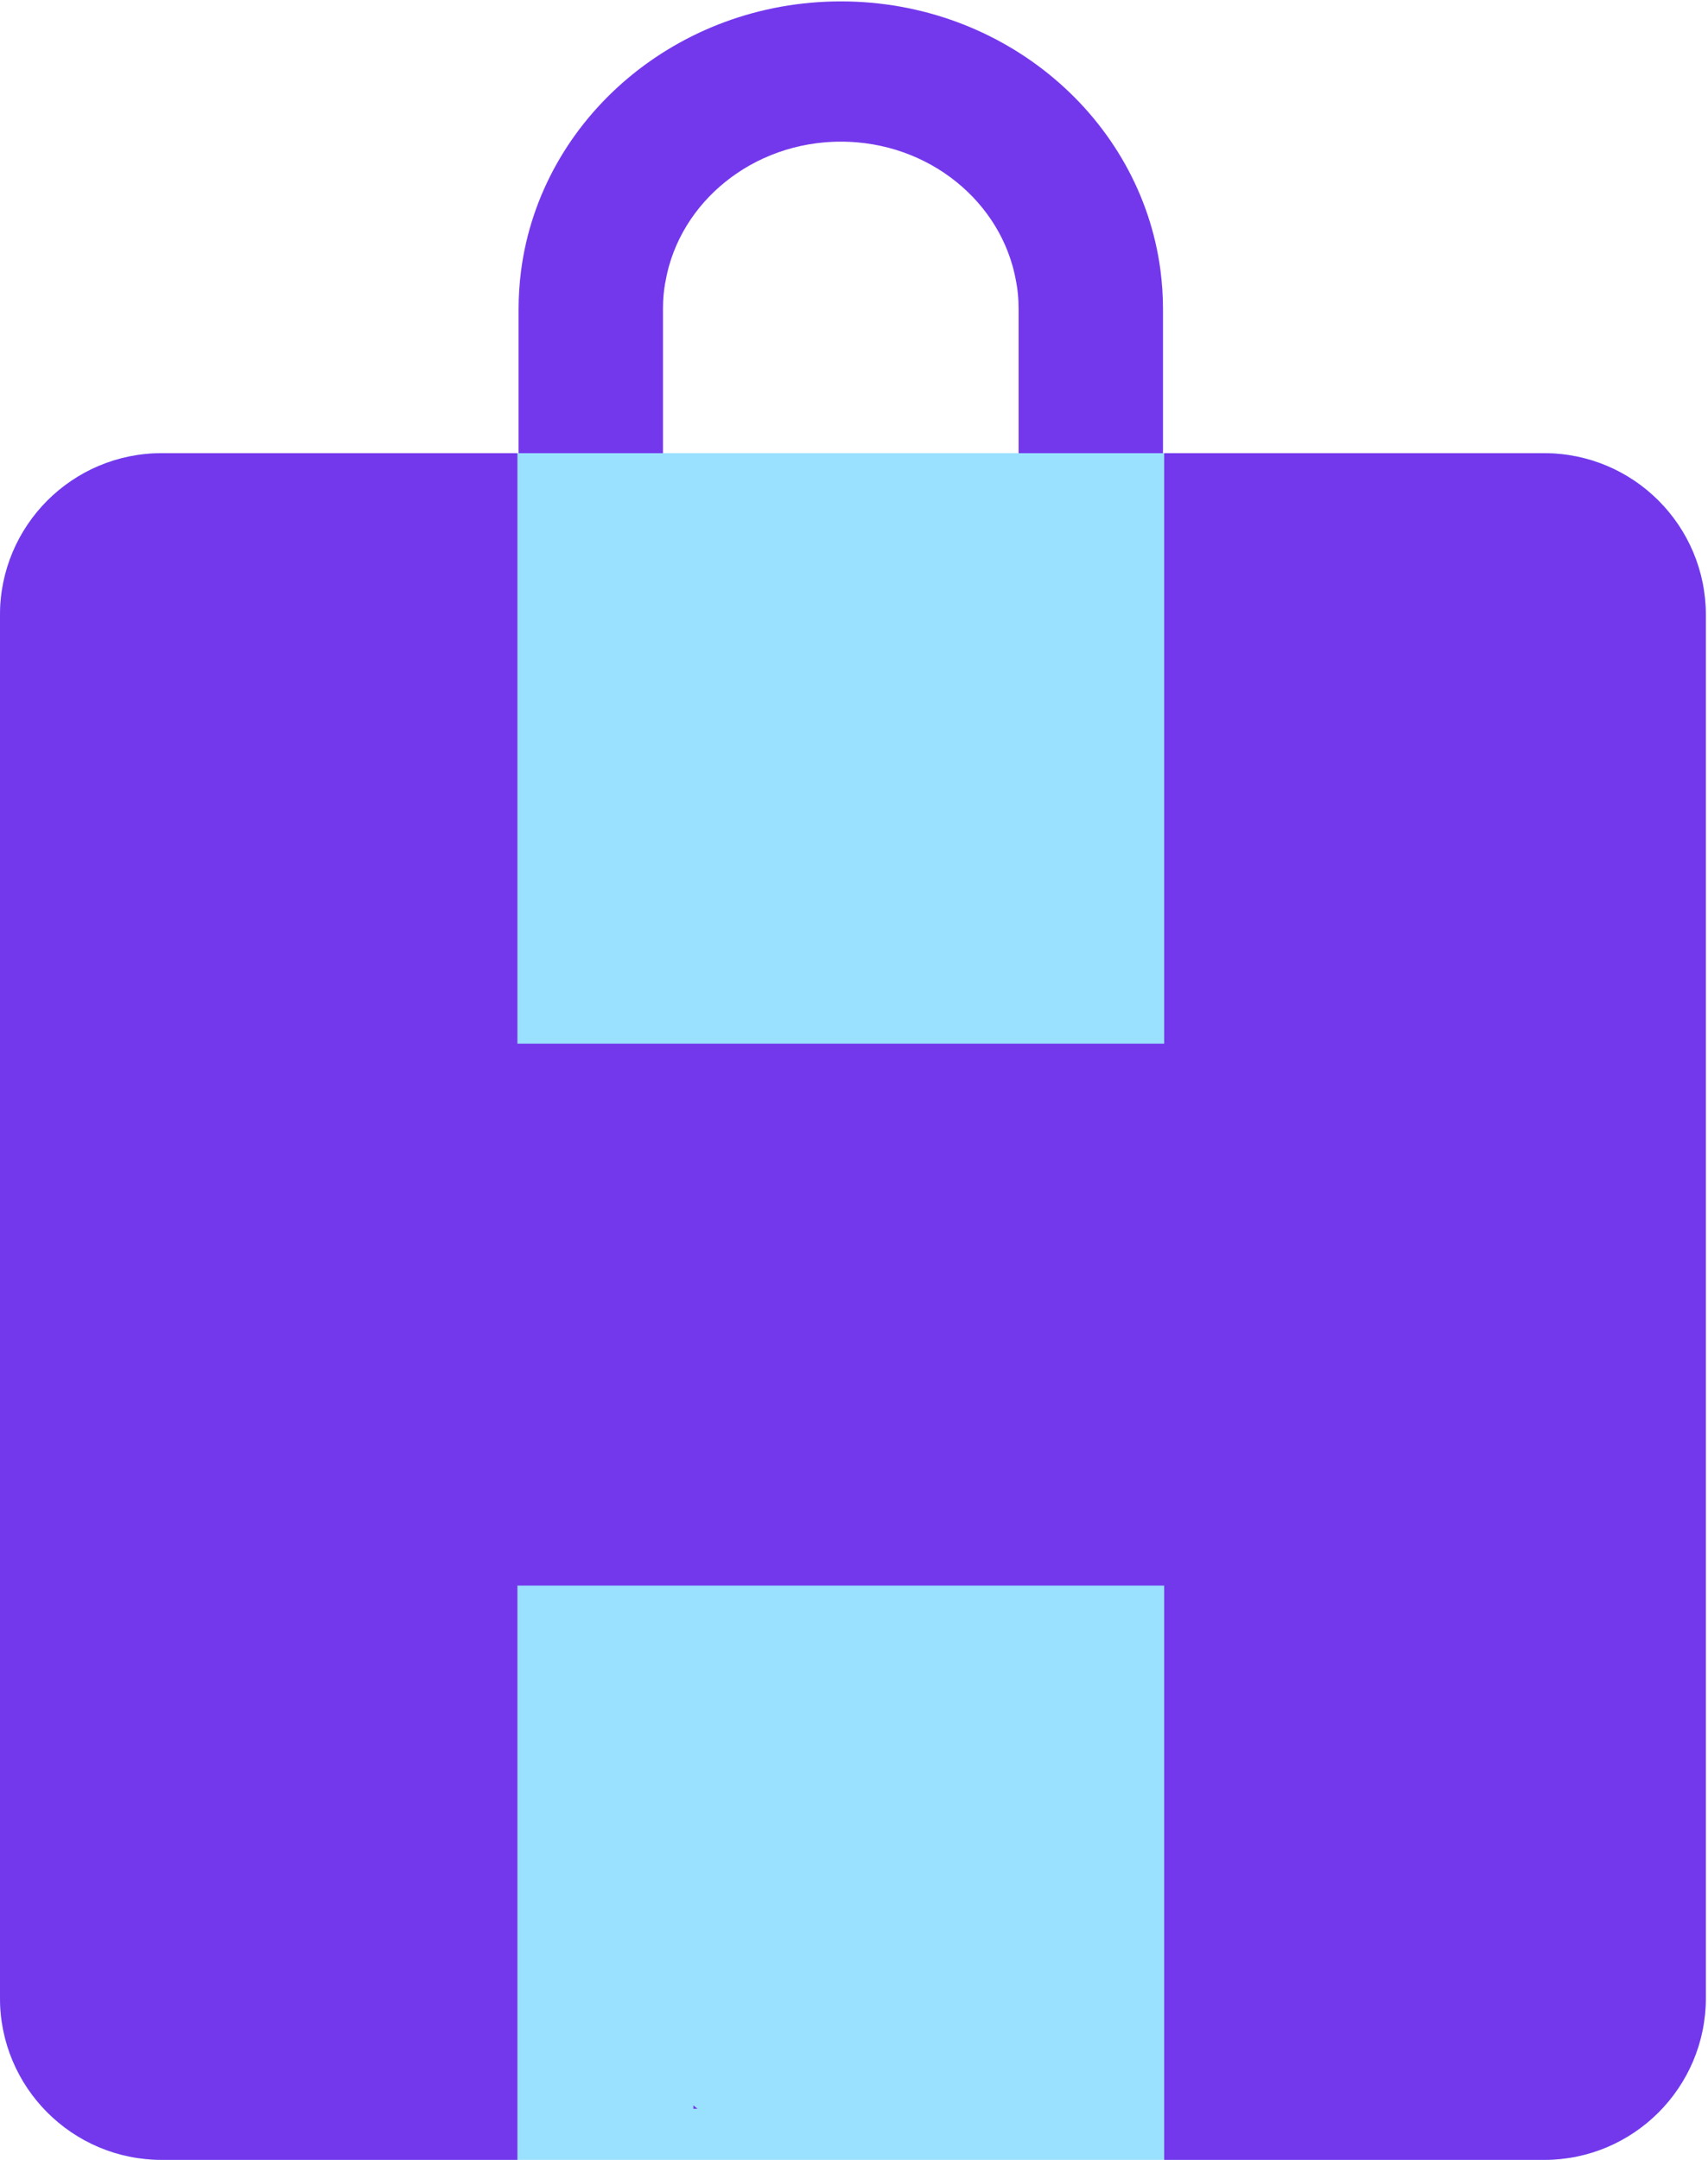 <svg width="682" height="862" viewBox="0 0 682 862" fill="none" xmlns="http://www.w3.org/2000/svg">
<path d="M451.937 123.284L451.937 190.302C451.937 199.351 444.601 206.687 435.552 206.687C426.502 206.687 419.167 199.351 419.167 190.301L419.167 123.284C419.167 118.62 418.757 113.957 417.856 109.527C411.056 72.377 376.811 44.088 335.766 44.088C294.721 44.088 260.394 72.377 253.595 109.527C252.693 113.957 252.284 118.62 252.284 123.284L252.284 190.302C252.284 199.351 244.948 206.687 235.898 206.687C226.849 206.687 219.513 199.351 219.513 190.301L219.513 123.284C219.513 118.62 219.841 114.035 220.415 109.527C227.542 55.202 276.534 13 335.766 13C394.999 13 443.908 55.202 451.036 109.527C451.609 114.035 451.937 118.62 451.937 123.284Z" fill="#7438EC" stroke="#7438EC" stroke-width="24.891"/>
<path d="M3.05176e-05 245.424C3.05176e-05 209.767 28.905 180.862 64.562 180.862H616.569C652.226 180.862 681.132 209.767 681.132 245.424V797.431C681.132 833.088 652.226 861.993 616.569 861.993H64.562C28.906 861.993 3.05176e-05 833.088 3.05176e-05 797.431V245.424Z" fill="#9AE1FF"/>
<path d="M276.851 840.232C277.36 840.668 277.941 841.177 278.523 841.613H276.851V840.232Z" fill="#7438EC"/>
<path d="M3.05176e-05 245.424C3.05176e-05 209.767 28.905 180.862 64.562 180.862H206.599V861.993H64.562C28.905 861.993 3.05176e-05 833.088 3.05176e-05 797.431V245.424Z" fill="#7438EC"/>
<path d="M464.853 180.866H616.574C652.23 180.866 681.136 209.771 681.136 245.428V797.435C681.136 833.092 652.23 861.997 616.574 861.997H464.853V180.866Z" fill="#7438EC"/>
<rect x="658.537" y="416.518" width="216.283" height="655.307" rx="64.562" transform="rotate(90 658.537 416.518)" fill="#7438EC"/>
</svg>
